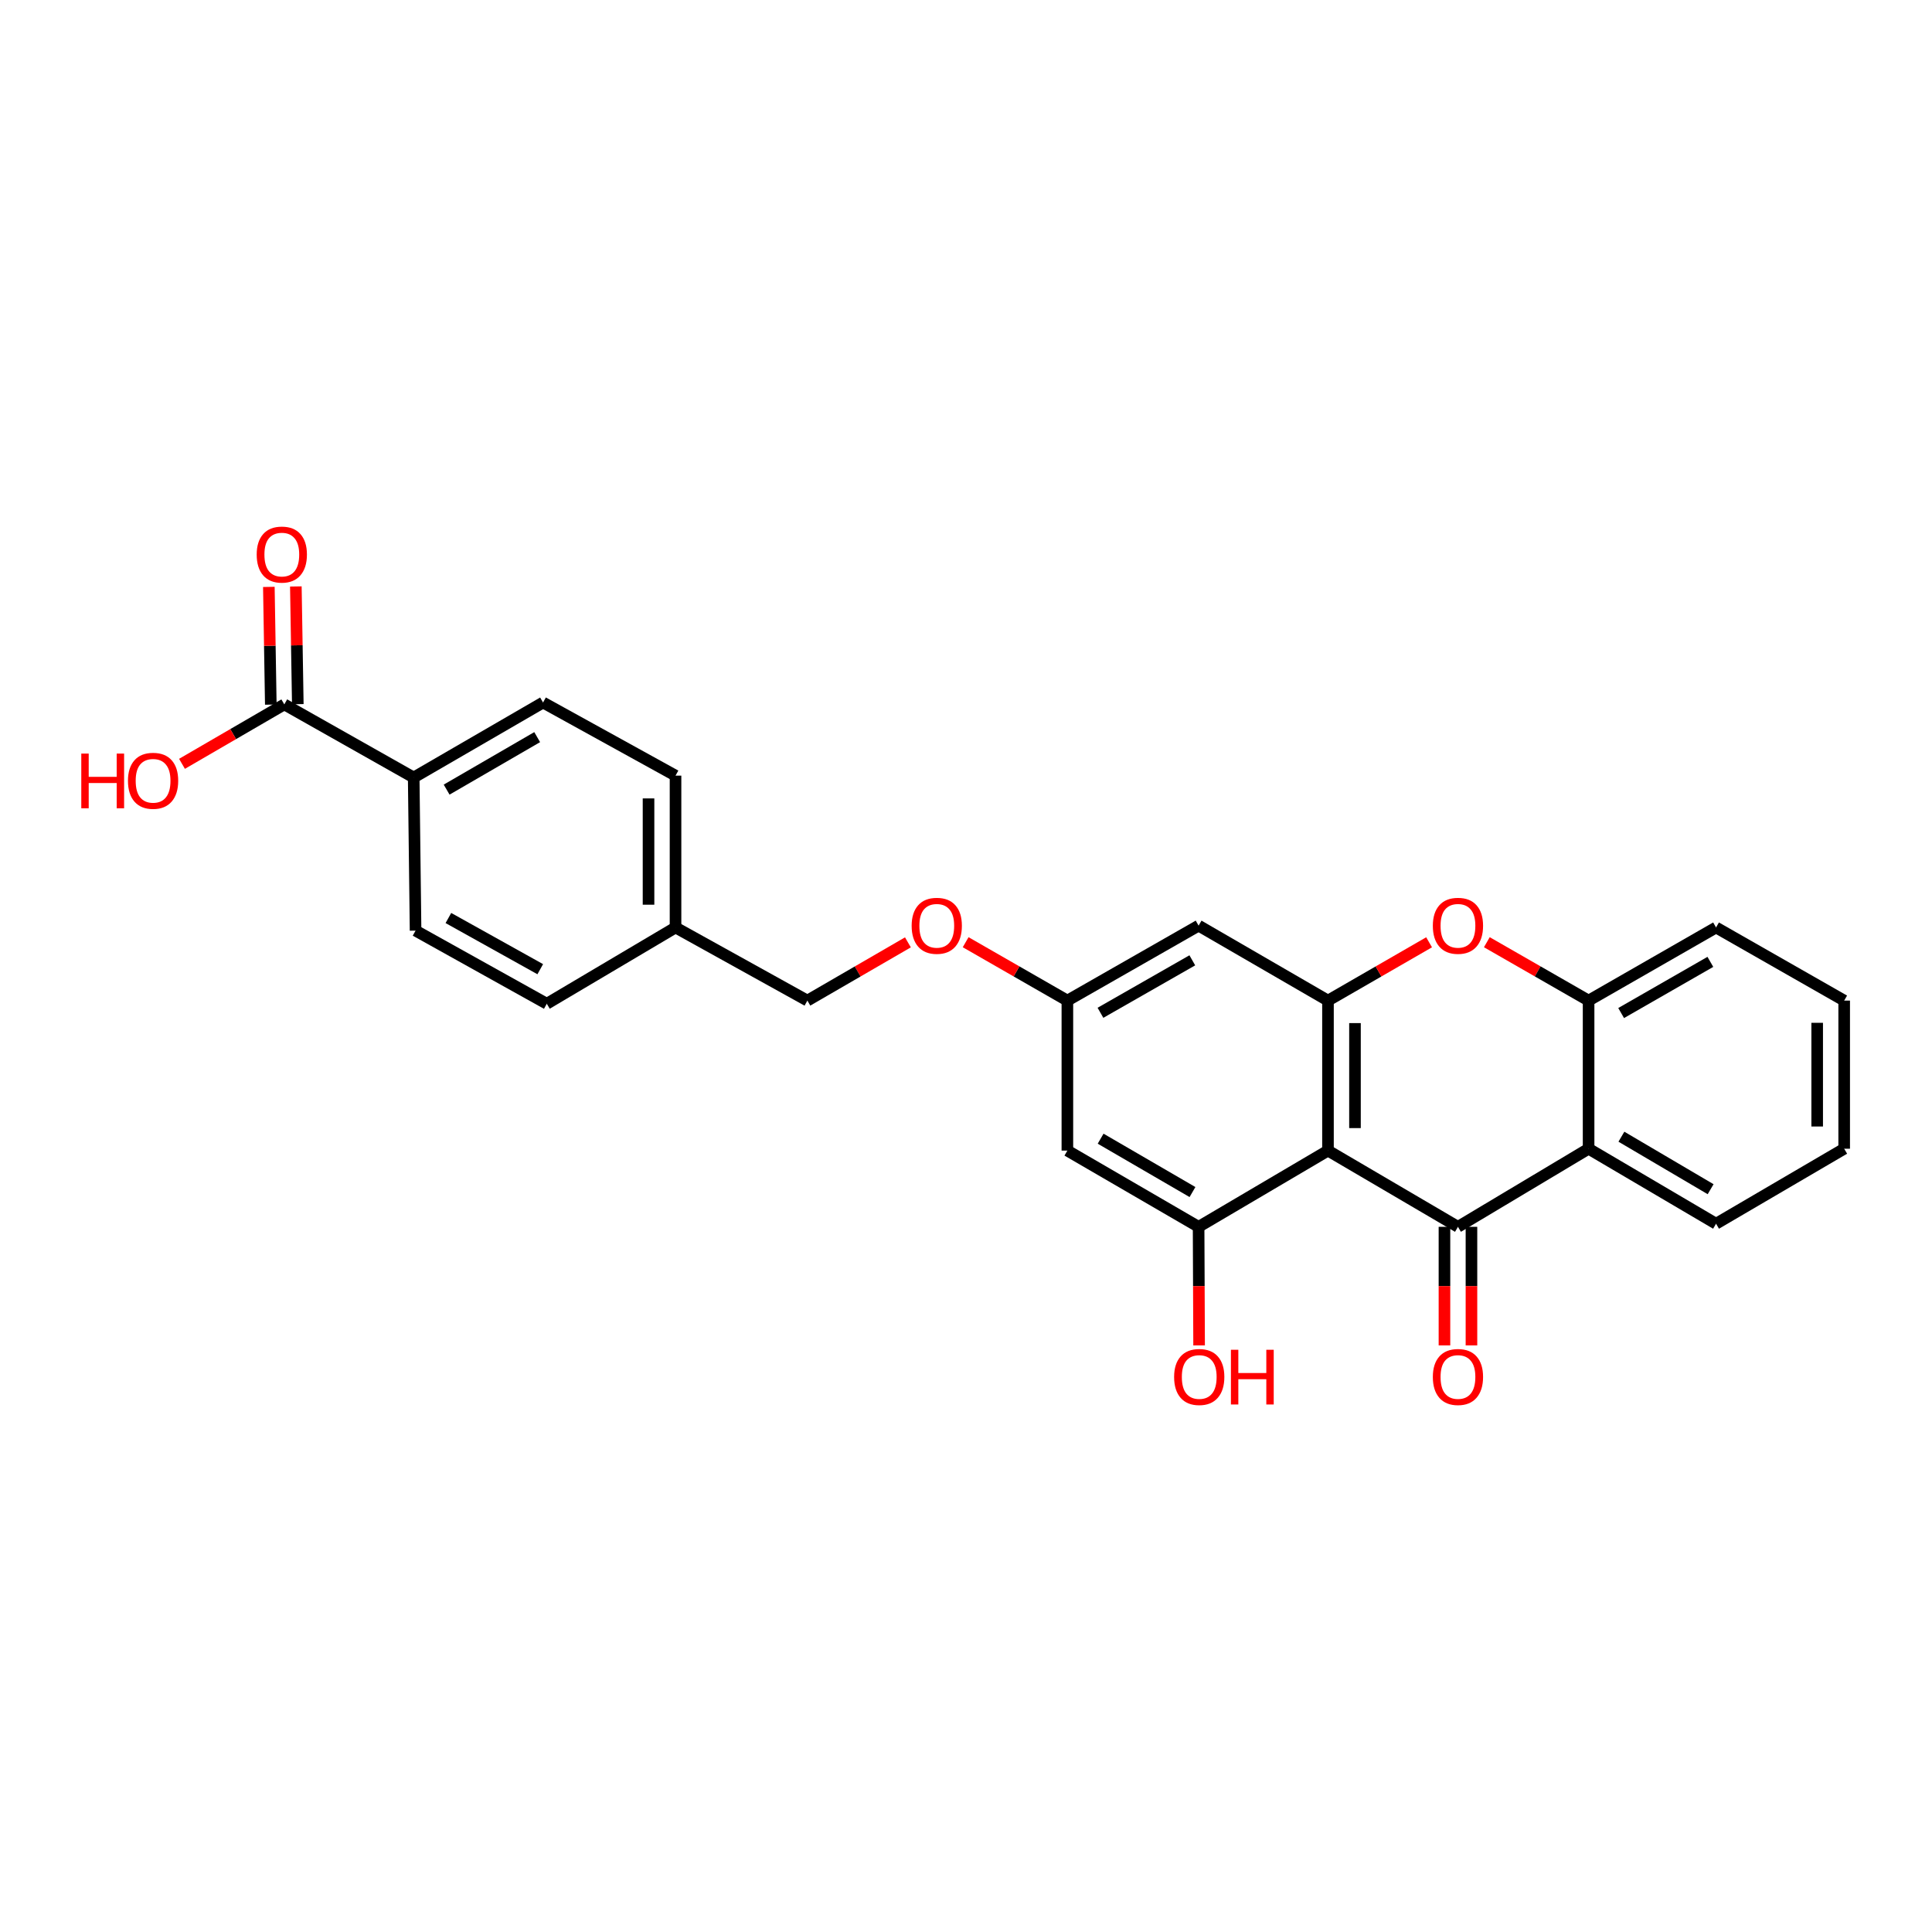 <?xml version='1.0' encoding='iso-8859-1'?>
<svg version='1.1' baseProfile='full'
              xmlns='http://www.w3.org/2000/svg'
                      xmlns:rdkit='http://www.rdkit.org/xml'
                      xmlns:xlink='http://www.w3.org/1999/xlink'
                  xml:space='preserve'
width='1000px' height='1000px' viewBox='0 0 1000 1000'>
<!-- END OF HEADER -->
<rect style='opacity:1.0;fill:#FFFFFF;stroke:none' width='1000' height='1000' x='0' y='0'> </rect>
<path class='bond-0' d='M 687.359,595.547 L 754.635,635.004' style='fill:none;fill-rule:evenodd;stroke:#000000;stroke-width:6px;stroke-linecap:butt;stroke-linejoin:miter;stroke-opacity:1' />
<path class='bond-1' d='M 687.359,595.547 L 687.359,517.906' style='fill:none;fill-rule:evenodd;stroke:#000000;stroke-width:6px;stroke-linecap:butt;stroke-linejoin:miter;stroke-opacity:1' />
<path class='bond-1' d='M 701.334,583.901 L 701.334,529.552' style='fill:none;fill-rule:evenodd;stroke:#000000;stroke-width:6px;stroke-linecap:butt;stroke-linejoin:miter;stroke-opacity:1' />
<path class='bond-4' d='M 687.359,595.547 L 620.393,635.004' style='fill:none;fill-rule:evenodd;stroke:#000000;stroke-width:6px;stroke-linecap:butt;stroke-linejoin:miter;stroke-opacity:1' />
<path class='bond-2' d='M 754.635,635.004 L 822.253,594.577' style='fill:none;fill-rule:evenodd;stroke:#000000;stroke-width:6px;stroke-linecap:butt;stroke-linejoin:miter;stroke-opacity:1' />
<path class='bond-9' d='M 747.647,635.004 L 747.647,665.691' style='fill:none;fill-rule:evenodd;stroke:#000000;stroke-width:6px;stroke-linecap:butt;stroke-linejoin:miter;stroke-opacity:1' />
<path class='bond-9' d='M 747.647,665.691 L 747.647,696.377' style='fill:none;fill-rule:evenodd;stroke:#FF0000;stroke-width:6px;stroke-linecap:butt;stroke-linejoin:miter;stroke-opacity:1' />
<path class='bond-9' d='M 761.623,635.004 L 761.623,665.691' style='fill:none;fill-rule:evenodd;stroke:#000000;stroke-width:6px;stroke-linecap:butt;stroke-linejoin:miter;stroke-opacity:1' />
<path class='bond-9' d='M 761.623,665.691 L 761.623,696.377' style='fill:none;fill-rule:evenodd;stroke:#FF0000;stroke-width:6px;stroke-linecap:butt;stroke-linejoin:miter;stroke-opacity:1' />
<path class='bond-3' d='M 687.359,517.906 L 713.526,502.816' style='fill:none;fill-rule:evenodd;stroke:#000000;stroke-width:6px;stroke-linecap:butt;stroke-linejoin:miter;stroke-opacity:1' />
<path class='bond-3' d='M 713.526,502.816 L 739.693,487.725' style='fill:none;fill-rule:evenodd;stroke:#FF0000;stroke-width:6px;stroke-linecap:butt;stroke-linejoin:miter;stroke-opacity:1' />
<path class='bond-6' d='M 687.359,517.906 L 620.393,479.109' style='fill:none;fill-rule:evenodd;stroke:#000000;stroke-width:6px;stroke-linecap:butt;stroke-linejoin:miter;stroke-opacity:1' />
<path class='bond-22' d='M 822.253,594.577 L 888.224,633.397' style='fill:none;fill-rule:evenodd;stroke:#000000;stroke-width:6px;stroke-linecap:butt;stroke-linejoin:miter;stroke-opacity:1' />
<path class='bond-22' d='M 839.236,588.355 L 885.416,615.529' style='fill:none;fill-rule:evenodd;stroke:#000000;stroke-width:6px;stroke-linecap:butt;stroke-linejoin:miter;stroke-opacity:1' />
<path class='bond-27' d='M 822.253,594.577 L 822.253,517.906' style='fill:none;fill-rule:evenodd;stroke:#000000;stroke-width:6px;stroke-linecap:butt;stroke-linejoin:miter;stroke-opacity:1' />
<path class='bond-5' d='M 769.584,487.686 L 795.918,502.796' style='fill:none;fill-rule:evenodd;stroke:#FF0000;stroke-width:6px;stroke-linecap:butt;stroke-linejoin:miter;stroke-opacity:1' />
<path class='bond-5' d='M 795.918,502.796 L 822.253,517.906' style='fill:none;fill-rule:evenodd;stroke:#000000;stroke-width:6px;stroke-linecap:butt;stroke-linejoin:miter;stroke-opacity:1' />
<path class='bond-8' d='M 620.393,635.004 L 552.473,595.547' style='fill:none;fill-rule:evenodd;stroke:#000000;stroke-width:6px;stroke-linecap:butt;stroke-linejoin:miter;stroke-opacity:1' />
<path class='bond-8' d='M 617.226,617.001 L 569.681,589.381' style='fill:none;fill-rule:evenodd;stroke:#000000;stroke-width:6px;stroke-linecap:butt;stroke-linejoin:miter;stroke-opacity:1' />
<path class='bond-16' d='M 620.393,635.004 L 620.522,665.691' style='fill:none;fill-rule:evenodd;stroke:#000000;stroke-width:6px;stroke-linecap:butt;stroke-linejoin:miter;stroke-opacity:1' />
<path class='bond-16' d='M 620.522,665.691 L 620.651,696.377' style='fill:none;fill-rule:evenodd;stroke:#FF0000;stroke-width:6px;stroke-linecap:butt;stroke-linejoin:miter;stroke-opacity:1' />
<path class='bond-23' d='M 822.253,517.906 L 888.224,480.064' style='fill:none;fill-rule:evenodd;stroke:#000000;stroke-width:6px;stroke-linecap:butt;stroke-linejoin:miter;stroke-opacity:1' />
<path class='bond-23' d='M 839.102,524.352 L 885.282,497.863' style='fill:none;fill-rule:evenodd;stroke:#000000;stroke-width:6px;stroke-linecap:butt;stroke-linejoin:miter;stroke-opacity:1' />
<path class='bond-26' d='M 620.393,479.109 L 552.473,517.906' style='fill:none;fill-rule:evenodd;stroke:#000000;stroke-width:6px;stroke-linecap:butt;stroke-linejoin:miter;stroke-opacity:1' />
<path class='bond-26' d='M 617.137,497.063 L 569.593,524.221' style='fill:none;fill-rule:evenodd;stroke:#000000;stroke-width:6px;stroke-linecap:butt;stroke-linejoin:miter;stroke-opacity:1' />
<path class='bond-7' d='M 147.155,364.596 L 214.128,402.438' style='fill:none;fill-rule:evenodd;stroke:#000000;stroke-width:6px;stroke-linecap:butt;stroke-linejoin:miter;stroke-opacity:1' />
<path class='bond-12' d='M 154.142,364.48 L 153.636,334.014' style='fill:none;fill-rule:evenodd;stroke:#000000;stroke-width:6px;stroke-linecap:butt;stroke-linejoin:miter;stroke-opacity:1' />
<path class='bond-12' d='M 153.636,334.014 L 153.13,303.547' style='fill:none;fill-rule:evenodd;stroke:#FF0000;stroke-width:6px;stroke-linecap:butt;stroke-linejoin:miter;stroke-opacity:1' />
<path class='bond-12' d='M 140.168,364.712 L 139.663,334.246' style='fill:none;fill-rule:evenodd;stroke:#000000;stroke-width:6px;stroke-linecap:butt;stroke-linejoin:miter;stroke-opacity:1' />
<path class='bond-12' d='M 139.663,334.246 L 139.157,303.779' style='fill:none;fill-rule:evenodd;stroke:#FF0000;stroke-width:6px;stroke-linecap:butt;stroke-linejoin:miter;stroke-opacity:1' />
<path class='bond-17' d='M 147.155,364.596 L 120.677,379.978' style='fill:none;fill-rule:evenodd;stroke:#000000;stroke-width:6px;stroke-linecap:butt;stroke-linejoin:miter;stroke-opacity:1' />
<path class='bond-17' d='M 120.677,379.978 L 94.198,395.36' style='fill:none;fill-rule:evenodd;stroke:#FF0000;stroke-width:6px;stroke-linecap:butt;stroke-linejoin:miter;stroke-opacity:1' />
<path class='bond-10' d='M 552.473,595.547 L 552.473,517.906' style='fill:none;fill-rule:evenodd;stroke:#000000;stroke-width:6px;stroke-linecap:butt;stroke-linejoin:miter;stroke-opacity:1' />
<path class='bond-13' d='M 552.473,517.906 L 526.146,502.797' style='fill:none;fill-rule:evenodd;stroke:#000000;stroke-width:6px;stroke-linecap:butt;stroke-linejoin:miter;stroke-opacity:1' />
<path class='bond-13' d='M 526.146,502.797 L 499.819,487.688' style='fill:none;fill-rule:evenodd;stroke:#FF0000;stroke-width:6px;stroke-linecap:butt;stroke-linejoin:miter;stroke-opacity:1' />
<path class='bond-11' d='M 214.128,402.438 L 281.078,363.625' style='fill:none;fill-rule:evenodd;stroke:#000000;stroke-width:6px;stroke-linecap:butt;stroke-linejoin:miter;stroke-opacity:1' />
<path class='bond-11' d='M 231.18,408.707 L 278.045,381.538' style='fill:none;fill-rule:evenodd;stroke:#000000;stroke-width:6px;stroke-linecap:butt;stroke-linejoin:miter;stroke-opacity:1' />
<path class='bond-29' d='M 214.128,402.438 L 215.099,481.694' style='fill:none;fill-rule:evenodd;stroke:#000000;stroke-width:6px;stroke-linecap:butt;stroke-linejoin:miter;stroke-opacity:1' />
<path class='bond-19' d='M 469.936,487.76 L 443.917,502.833' style='fill:none;fill-rule:evenodd;stroke:#FF0000;stroke-width:6px;stroke-linecap:butt;stroke-linejoin:miter;stroke-opacity:1' />
<path class='bond-19' d='M 443.917,502.833 L 417.898,517.906' style='fill:none;fill-rule:evenodd;stroke:#000000;stroke-width:6px;stroke-linecap:butt;stroke-linejoin:miter;stroke-opacity:1' />
<path class='bond-14' d='M 281.078,363.625 L 349.651,401.467' style='fill:none;fill-rule:evenodd;stroke:#000000;stroke-width:6px;stroke-linecap:butt;stroke-linejoin:miter;stroke-opacity:1' />
<path class='bond-15' d='M 215.099,481.694 L 283.019,519.536' style='fill:none;fill-rule:evenodd;stroke:#000000;stroke-width:6px;stroke-linecap:butt;stroke-linejoin:miter;stroke-opacity:1' />
<path class='bond-15' d='M 232.089,475.162 L 279.633,501.652' style='fill:none;fill-rule:evenodd;stroke:#000000;stroke-width:6px;stroke-linecap:butt;stroke-linejoin:miter;stroke-opacity:1' />
<path class='bond-18' d='M 349.651,480.064 L 417.898,517.906' style='fill:none;fill-rule:evenodd;stroke:#000000;stroke-width:6px;stroke-linecap:butt;stroke-linejoin:miter;stroke-opacity:1' />
<path class='bond-20' d='M 349.651,480.064 L 283.019,519.536' style='fill:none;fill-rule:evenodd;stroke:#000000;stroke-width:6px;stroke-linecap:butt;stroke-linejoin:miter;stroke-opacity:1' />
<path class='bond-21' d='M 349.651,480.064 L 349.651,401.467' style='fill:none;fill-rule:evenodd;stroke:#000000;stroke-width:6px;stroke-linecap:butt;stroke-linejoin:miter;stroke-opacity:1' />
<path class='bond-21' d='M 335.676,468.274 L 335.676,413.257' style='fill:none;fill-rule:evenodd;stroke:#000000;stroke-width:6px;stroke-linecap:butt;stroke-linejoin:miter;stroke-opacity:1' />
<path class='bond-24' d='M 888.224,633.397 L 954.545,594.577' style='fill:none;fill-rule:evenodd;stroke:#000000;stroke-width:6px;stroke-linecap:butt;stroke-linejoin:miter;stroke-opacity:1' />
<path class='bond-25' d='M 888.224,480.064 L 954.545,517.906' style='fill:none;fill-rule:evenodd;stroke:#000000;stroke-width:6px;stroke-linecap:butt;stroke-linejoin:miter;stroke-opacity:1' />
<path class='bond-28' d='M 954.545,594.577 L 954.545,517.906' style='fill:none;fill-rule:evenodd;stroke:#000000;stroke-width:6px;stroke-linecap:butt;stroke-linejoin:miter;stroke-opacity:1' />
<path class='bond-28' d='M 940.57,583.076 L 940.57,529.407' style='fill:none;fill-rule:evenodd;stroke:#000000;stroke-width:6px;stroke-linecap:butt;stroke-linejoin:miter;stroke-opacity:1' />
<path  class='atom-4' d='M 741.635 479.189
Q 741.635 472.389, 744.995 468.589
Q 748.355 464.789, 754.635 464.789
Q 760.915 464.789, 764.275 468.589
Q 767.635 472.389, 767.635 479.189
Q 767.635 486.069, 764.235 489.989
Q 760.835 493.869, 754.635 493.869
Q 748.395 493.869, 744.995 489.989
Q 741.635 486.109, 741.635 479.189
M 754.635 490.669
Q 758.955 490.669, 761.275 487.789
Q 763.635 484.869, 763.635 479.189
Q 763.635 473.629, 761.275 470.829
Q 758.955 467.989, 754.635 467.989
Q 750.315 467.989, 747.955 470.789
Q 745.635 473.589, 745.635 479.189
Q 745.635 484.909, 747.955 487.789
Q 750.315 490.669, 754.635 490.669
' fill='#FF0000'/>
<path  class='atom-10' d='M 741.635 712.718
Q 741.635 705.918, 744.995 702.118
Q 748.355 698.318, 754.635 698.318
Q 760.915 698.318, 764.275 702.118
Q 767.635 705.918, 767.635 712.718
Q 767.635 719.598, 764.235 723.518
Q 760.835 727.398, 754.635 727.398
Q 748.395 727.398, 744.995 723.518
Q 741.635 719.638, 741.635 712.718
M 754.635 724.198
Q 758.955 724.198, 761.275 721.318
Q 763.635 718.398, 763.635 712.718
Q 763.635 707.158, 761.275 704.358
Q 758.955 701.518, 754.635 701.518
Q 750.315 701.518, 747.955 704.318
Q 745.635 707.118, 745.635 712.718
Q 745.635 718.438, 747.955 721.318
Q 750.315 724.198, 754.635 724.198
' fill='#FF0000'/>
<path  class='atom-13' d='M 132.866 287.042
Q 132.866 280.242, 136.226 276.442
Q 139.586 272.642, 145.866 272.642
Q 152.146 272.642, 155.506 276.442
Q 158.866 280.242, 158.866 287.042
Q 158.866 293.922, 155.466 297.842
Q 152.066 301.722, 145.866 301.722
Q 139.626 301.722, 136.226 297.842
Q 132.866 293.962, 132.866 287.042
M 145.866 298.522
Q 150.186 298.522, 152.506 295.642
Q 154.866 292.722, 154.866 287.042
Q 154.866 281.482, 152.506 278.682
Q 150.186 275.842, 145.866 275.842
Q 141.546 275.842, 139.186 278.642
Q 136.866 281.442, 136.866 287.042
Q 136.866 292.762, 139.186 295.642
Q 141.546 298.522, 145.866 298.522
' fill='#FF0000'/>
<path  class='atom-14' d='M 471.871 479.189
Q 471.871 472.389, 475.231 468.589
Q 478.591 464.789, 484.871 464.789
Q 491.151 464.789, 494.511 468.589
Q 497.871 472.389, 497.871 479.189
Q 497.871 486.069, 494.471 489.989
Q 491.071 493.869, 484.871 493.869
Q 478.631 493.869, 475.231 489.989
Q 471.871 486.109, 471.871 479.189
M 484.871 490.669
Q 489.191 490.669, 491.511 487.789
Q 493.871 484.869, 493.871 479.189
Q 493.871 473.629, 491.511 470.829
Q 489.191 467.989, 484.871 467.989
Q 480.551 467.989, 478.191 470.789
Q 475.871 473.589, 475.871 479.189
Q 475.871 484.909, 478.191 487.789
Q 480.551 490.669, 484.871 490.669
' fill='#FF0000'/>
<path  class='atom-17' d='M 607.72 712.718
Q 607.72 705.918, 611.08 702.118
Q 614.44 698.318, 620.72 698.318
Q 627 698.318, 630.36 702.118
Q 633.72 705.918, 633.72 712.718
Q 633.72 719.598, 630.32 723.518
Q 626.92 727.398, 620.72 727.398
Q 614.48 727.398, 611.08 723.518
Q 607.72 719.638, 607.72 712.718
M 620.72 724.198
Q 625.04 724.198, 627.36 721.318
Q 629.72 718.398, 629.72 712.718
Q 629.72 707.158, 627.36 704.358
Q 625.04 701.518, 620.72 701.518
Q 616.4 701.518, 614.04 704.318
Q 611.72 707.118, 611.72 712.718
Q 611.72 718.438, 614.04 721.318
Q 616.4 724.198, 620.72 724.198
' fill='#FF0000'/>
<path  class='atom-17' d='M 637.12 698.638
L 640.96 698.638
L 640.96 710.678
L 655.44 710.678
L 655.44 698.638
L 659.28 698.638
L 659.28 726.958
L 655.44 726.958
L 655.44 713.878
L 640.96 713.878
L 640.96 726.958
L 637.12 726.958
L 637.12 698.638
' fill='#FF0000'/>
<path  class='atom-18' d='M 42.075 390.053
L 45.915 390.053
L 45.915 402.093
L 60.395 402.093
L 60.395 390.053
L 64.235 390.053
L 64.235 418.373
L 60.395 418.373
L 60.395 405.293
L 45.915 405.293
L 45.915 418.373
L 42.075 418.373
L 42.075 390.053
' fill='#FF0000'/>
<path  class='atom-18' d='M 66.235 404.133
Q 66.235 397.333, 69.595 393.533
Q 72.955 389.733, 79.235 389.733
Q 85.515 389.733, 88.875 393.533
Q 92.235 397.333, 92.235 404.133
Q 92.235 411.013, 88.835 414.933
Q 85.435 418.813, 79.235 418.813
Q 72.995 418.813, 69.595 414.933
Q 66.235 411.053, 66.235 404.133
M 79.235 415.613
Q 83.555 415.613, 85.875 412.733
Q 88.235 409.813, 88.235 404.133
Q 88.235 398.573, 85.875 395.773
Q 83.555 392.933, 79.235 392.933
Q 74.915 392.933, 72.555 395.733
Q 70.235 398.533, 70.235 404.133
Q 70.235 409.853, 72.555 412.733
Q 74.915 415.613, 79.235 415.613
' fill='#FF0000'/>
</svg>
